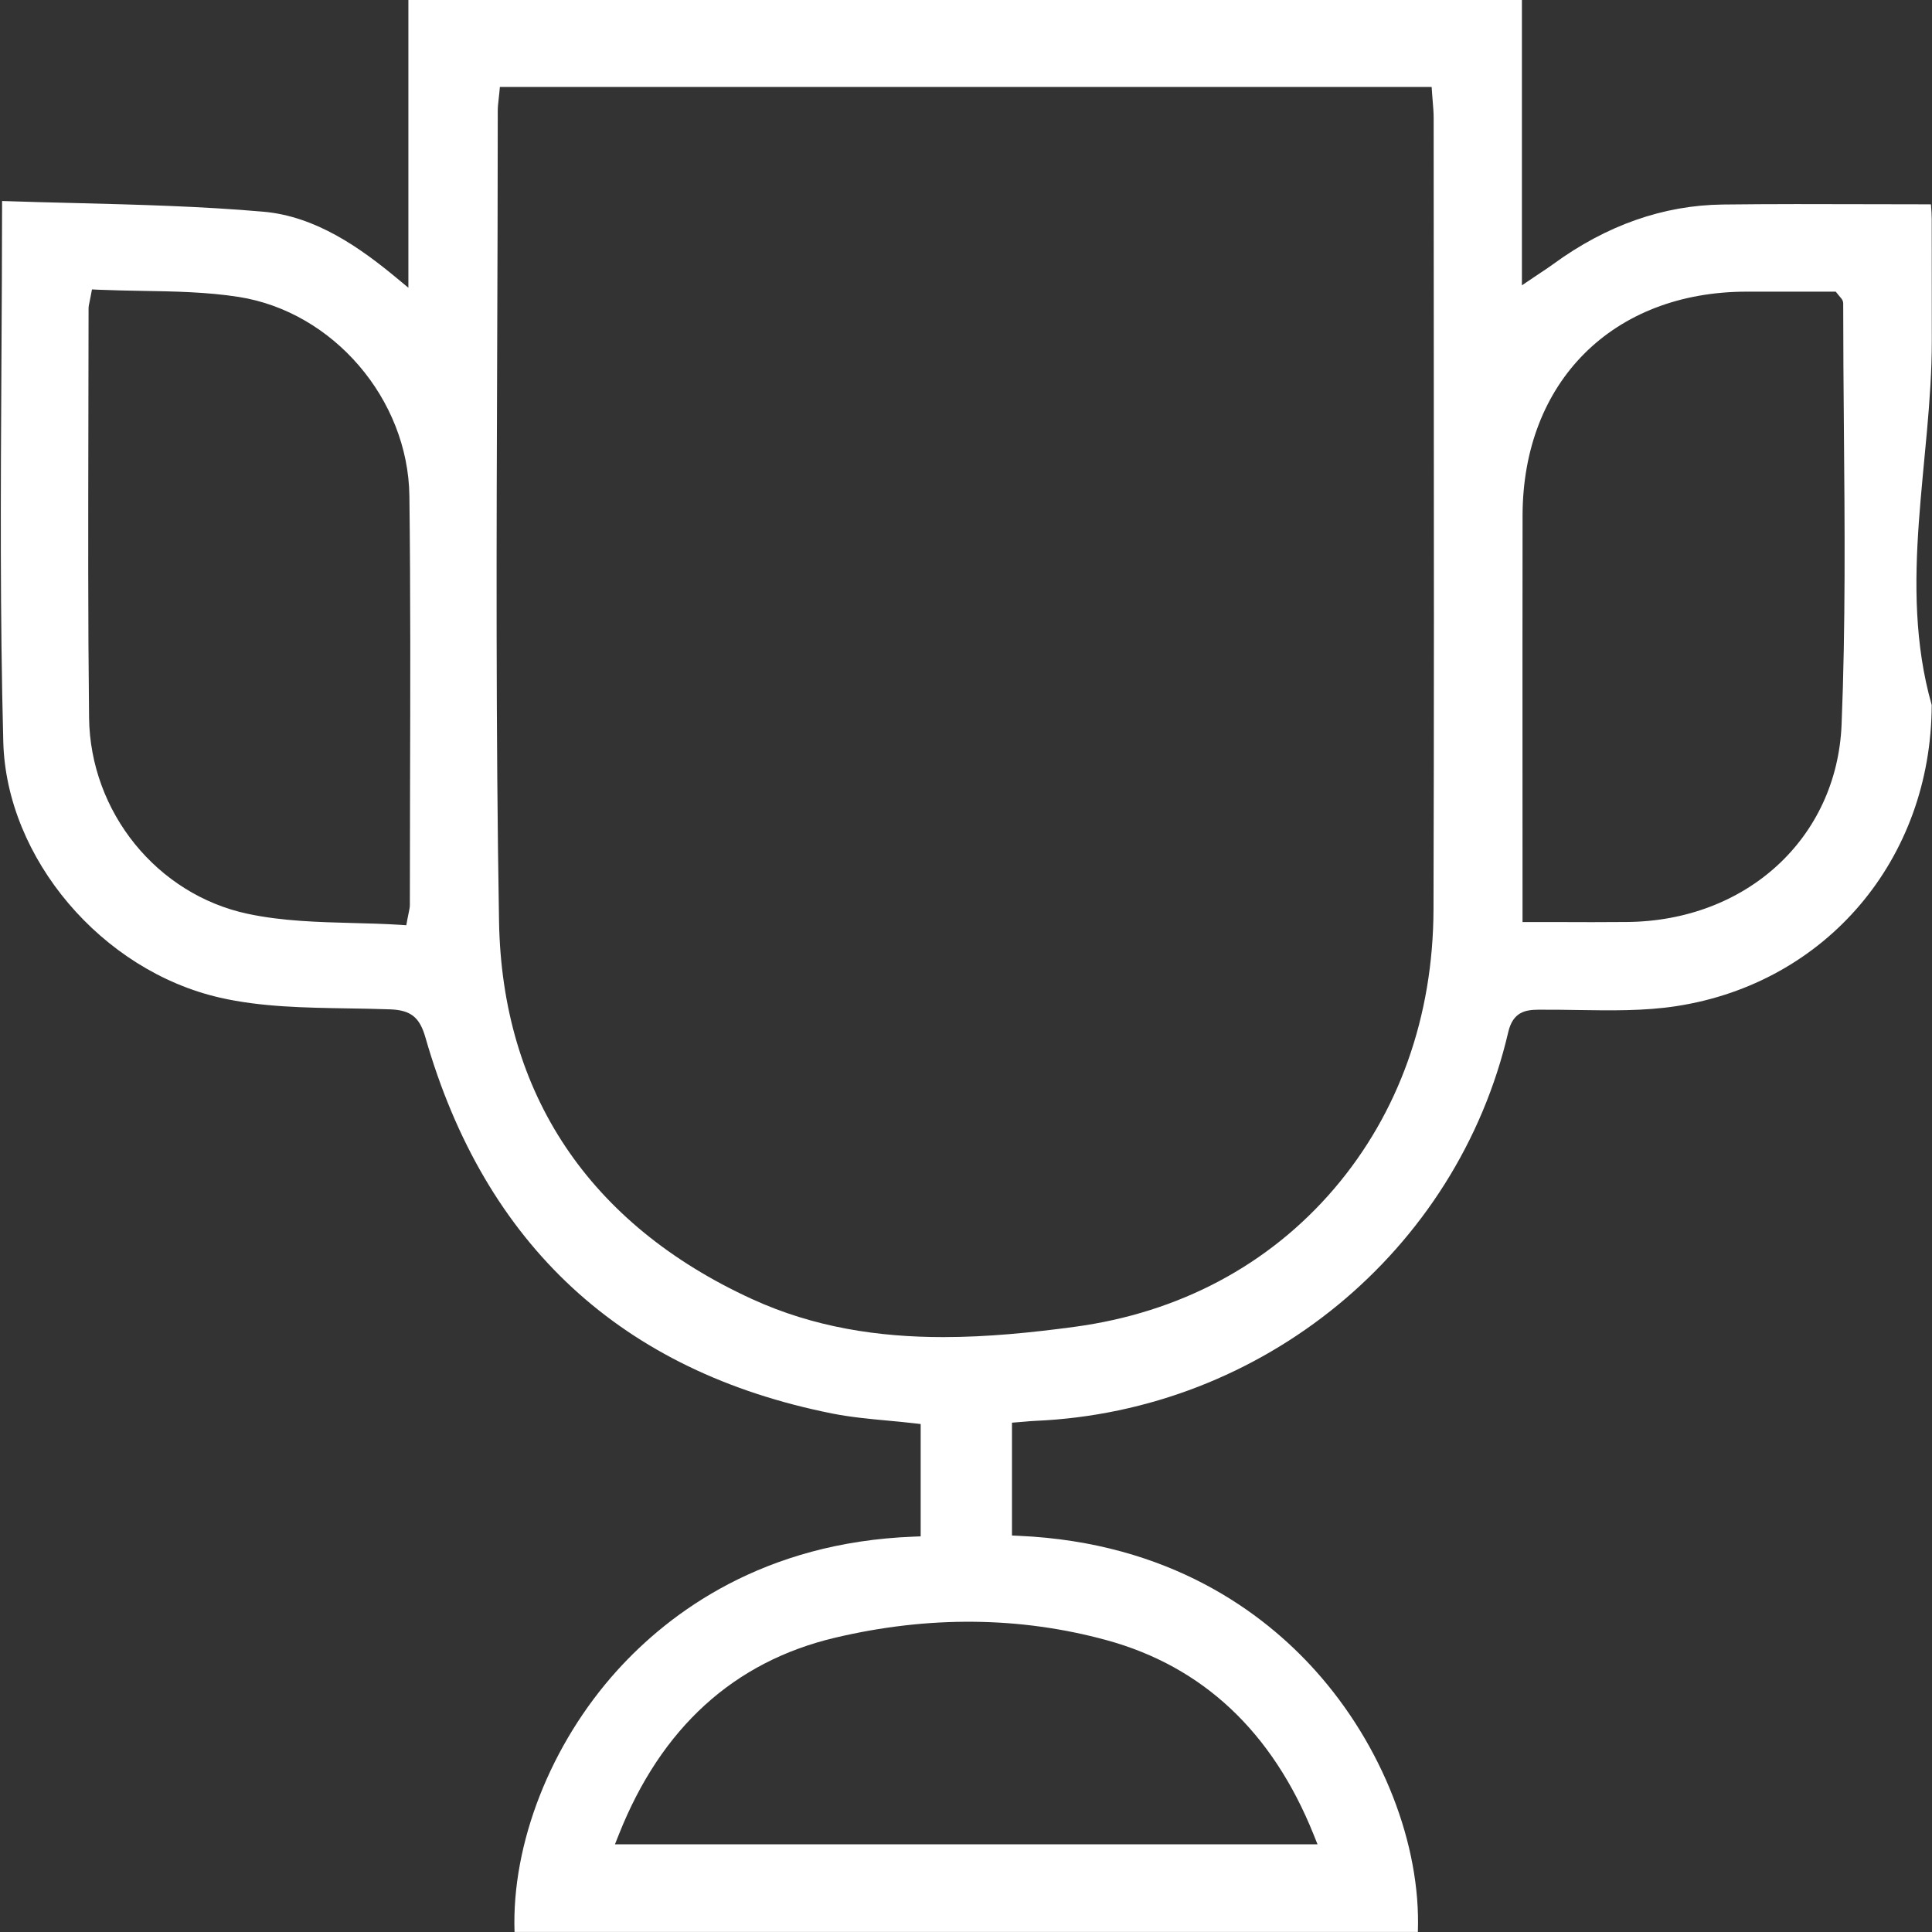 <svg
        xmlns:xlink="http://www.w3.org/1999/xlink"
        xmlns="http://www.w3.org/2000/svg"
       viewBox="0 0 50 50"
        width="50px" height="50px">
    <rect x="0" y="0" width="50" height="50" fill="#333333" stroke="none"/>
    <path fill-rule="evenodd"  fill="rgb(255, 255, 255)"
          d="M40.833,26.139 C41.678,26.152 42.552,26.167 43.382,26.039 C47.263,25.443 49.982,22.238 49.992,18.245 C49.1,15.101 49.998,11.904 49.995,8.812 L49.993,5.667 L49.993,5.668 C49.993,5.554 49.984,5.436 49.974,5.311 C49.973,5.304 49.972,5.296 49.972,5.288 C49.455,5.288 48.940,5.287 48.429,5.285 C47.107,5.281 45.858,5.278 44.581,5.293 C43.046,5.312 41.571,5.831 40.196,6.836 C40.102,6.905 40.008,6.968 39.888,7.047 C39.826,7.088 39.757,7.134 39.678,7.188 L39.387,7.384 L39.387,-0.000 L10.569,-0.000 L10.569,7.447 L10.264,7.194 C9.321,6.413 8.175,5.598 6.818,5.479 C5.207,5.338 3.549,5.296 1.946,5.255 C1.327,5.240 0.689,5.224 0.054,5.202 C0.053,6.600 0.045,7.996 0.037,9.349 C0.018,12.738 -0.000,15.939 0.085,19.198 C0.164,22.212 2.629,25.121 5.696,25.820 C6.755,26.062 7.894,26.079 8.996,26.097 C9.358,26.103 9.732,26.108 10.098,26.122 C10.630,26.142 10.860,26.325 11.009,26.846 C12.550,32.223 16.095,35.499 21.545,36.583 C22.015,36.676 22.506,36.722 22.981,36.766 C23.208,36.787 23.436,36.808 23.662,36.835 L23.827,36.854 L23.827,39.761 L23.647,39.768 C19.762,39.915 17.332,41.730 15.977,43.226 C14.248,45.135 13.238,47.714 13.316,49.999 L36.694,49.999 C36.777,47.738 35.772,45.164 34.045,43.239 C32.702,41.741 30.280,39.920 26.368,39.747 L26.190,39.739 L26.190,36.819 L26.361,36.805 C26.419,36.800 26.471,36.796 26.520,36.792 C26.618,36.783 26.702,36.776 26.786,36.772 C32.675,36.521 37.711,32.384 39.033,26.712 C39.156,26.182 39.486,26.134 39.813,26.131 C40.153,26.128 40.499,26.134 40.833,26.139 ZM10.612,20.377 C10.610,21.393 10.607,22.408 10.607,23.423 C10.607,23.478 10.597,23.525 10.581,23.602 C10.572,23.645 10.560,23.702 10.545,23.782 L10.515,23.945 L10.350,23.934 C9.951,23.909 9.539,23.898 9.140,23.888 C8.239,23.864 7.307,23.840 6.414,23.650 C4.062,23.151 2.334,21.015 2.305,18.573 C2.276,16.054 2.282,13.494 2.287,11.018 C2.290,10.007 2.292,8.997 2.292,7.986 C2.292,7.931 2.302,7.883 2.318,7.811 C2.326,7.771 2.337,7.720 2.350,7.650 L2.380,7.490 L2.542,7.498 C2.924,7.514 3.311,7.521 3.685,7.528 C4.506,7.541 5.356,7.556 6.175,7.684 C8.623,8.067 10.564,10.330 10.595,12.836 C10.626,15.350 10.619,17.906 10.612,20.377 ZM28.644,42.449 C31.128,43.130 32.928,44.820 33.994,47.473 L34.097,47.730 L15.915,47.730 L16.017,47.474 C17.111,44.717 18.991,43.005 21.606,42.385 C24.027,41.812 26.395,41.833 28.644,42.449 ZM37.099,23.538 C37.090,26.304 36.202,28.801 34.530,30.761 C32.843,32.738 30.518,33.975 27.805,34.339 C26.696,34.488 25.557,34.604 24.413,34.604 C22.748,34.604 21.071,34.359 19.452,33.615 C15.251,31.685 12.990,28.306 12.915,23.842 C12.831,18.901 12.849,13.877 12.867,9.018 C12.874,6.999 12.882,4.911 12.882,2.858 C12.882,2.769 12.892,2.683 12.903,2.583 C12.909,2.534 12.915,2.480 12.921,2.420 L12.937,2.250 L37.051,2.250 L37.063,2.425 C37.067,2.495 37.073,2.563 37.079,2.630 C37.091,2.775 37.103,2.912 37.103,3.054 C37.103,4.918 37.105,6.781 37.106,8.645 C37.110,13.526 37.114,18.573 37.099,23.538 ZM39.403,23.862 L39.403,22.986 C39.403,21.980 39.403,20.973 39.402,19.967 C39.401,17.758 39.401,15.549 39.404,13.340 C39.410,9.878 41.741,7.550 45.205,7.548 L46.691,7.548 L47.509,7.548 L47.565,7.618 C47.592,7.653 47.612,7.675 47.626,7.691 C47.660,7.730 47.702,7.778 47.702,7.858 C47.702,8.940 47.711,10.040 47.720,11.105 C47.742,13.612 47.764,16.205 47.660,18.752 C47.540,21.687 45.202,23.836 42.101,23.861 C41.803,23.864 41.505,23.865 41.202,23.865 C40.951,23.865 40.696,23.864 40.435,23.863 C40.161,23.863 39.880,23.862 39.589,23.862 L39.403,23.862 Z"/>
</svg>
